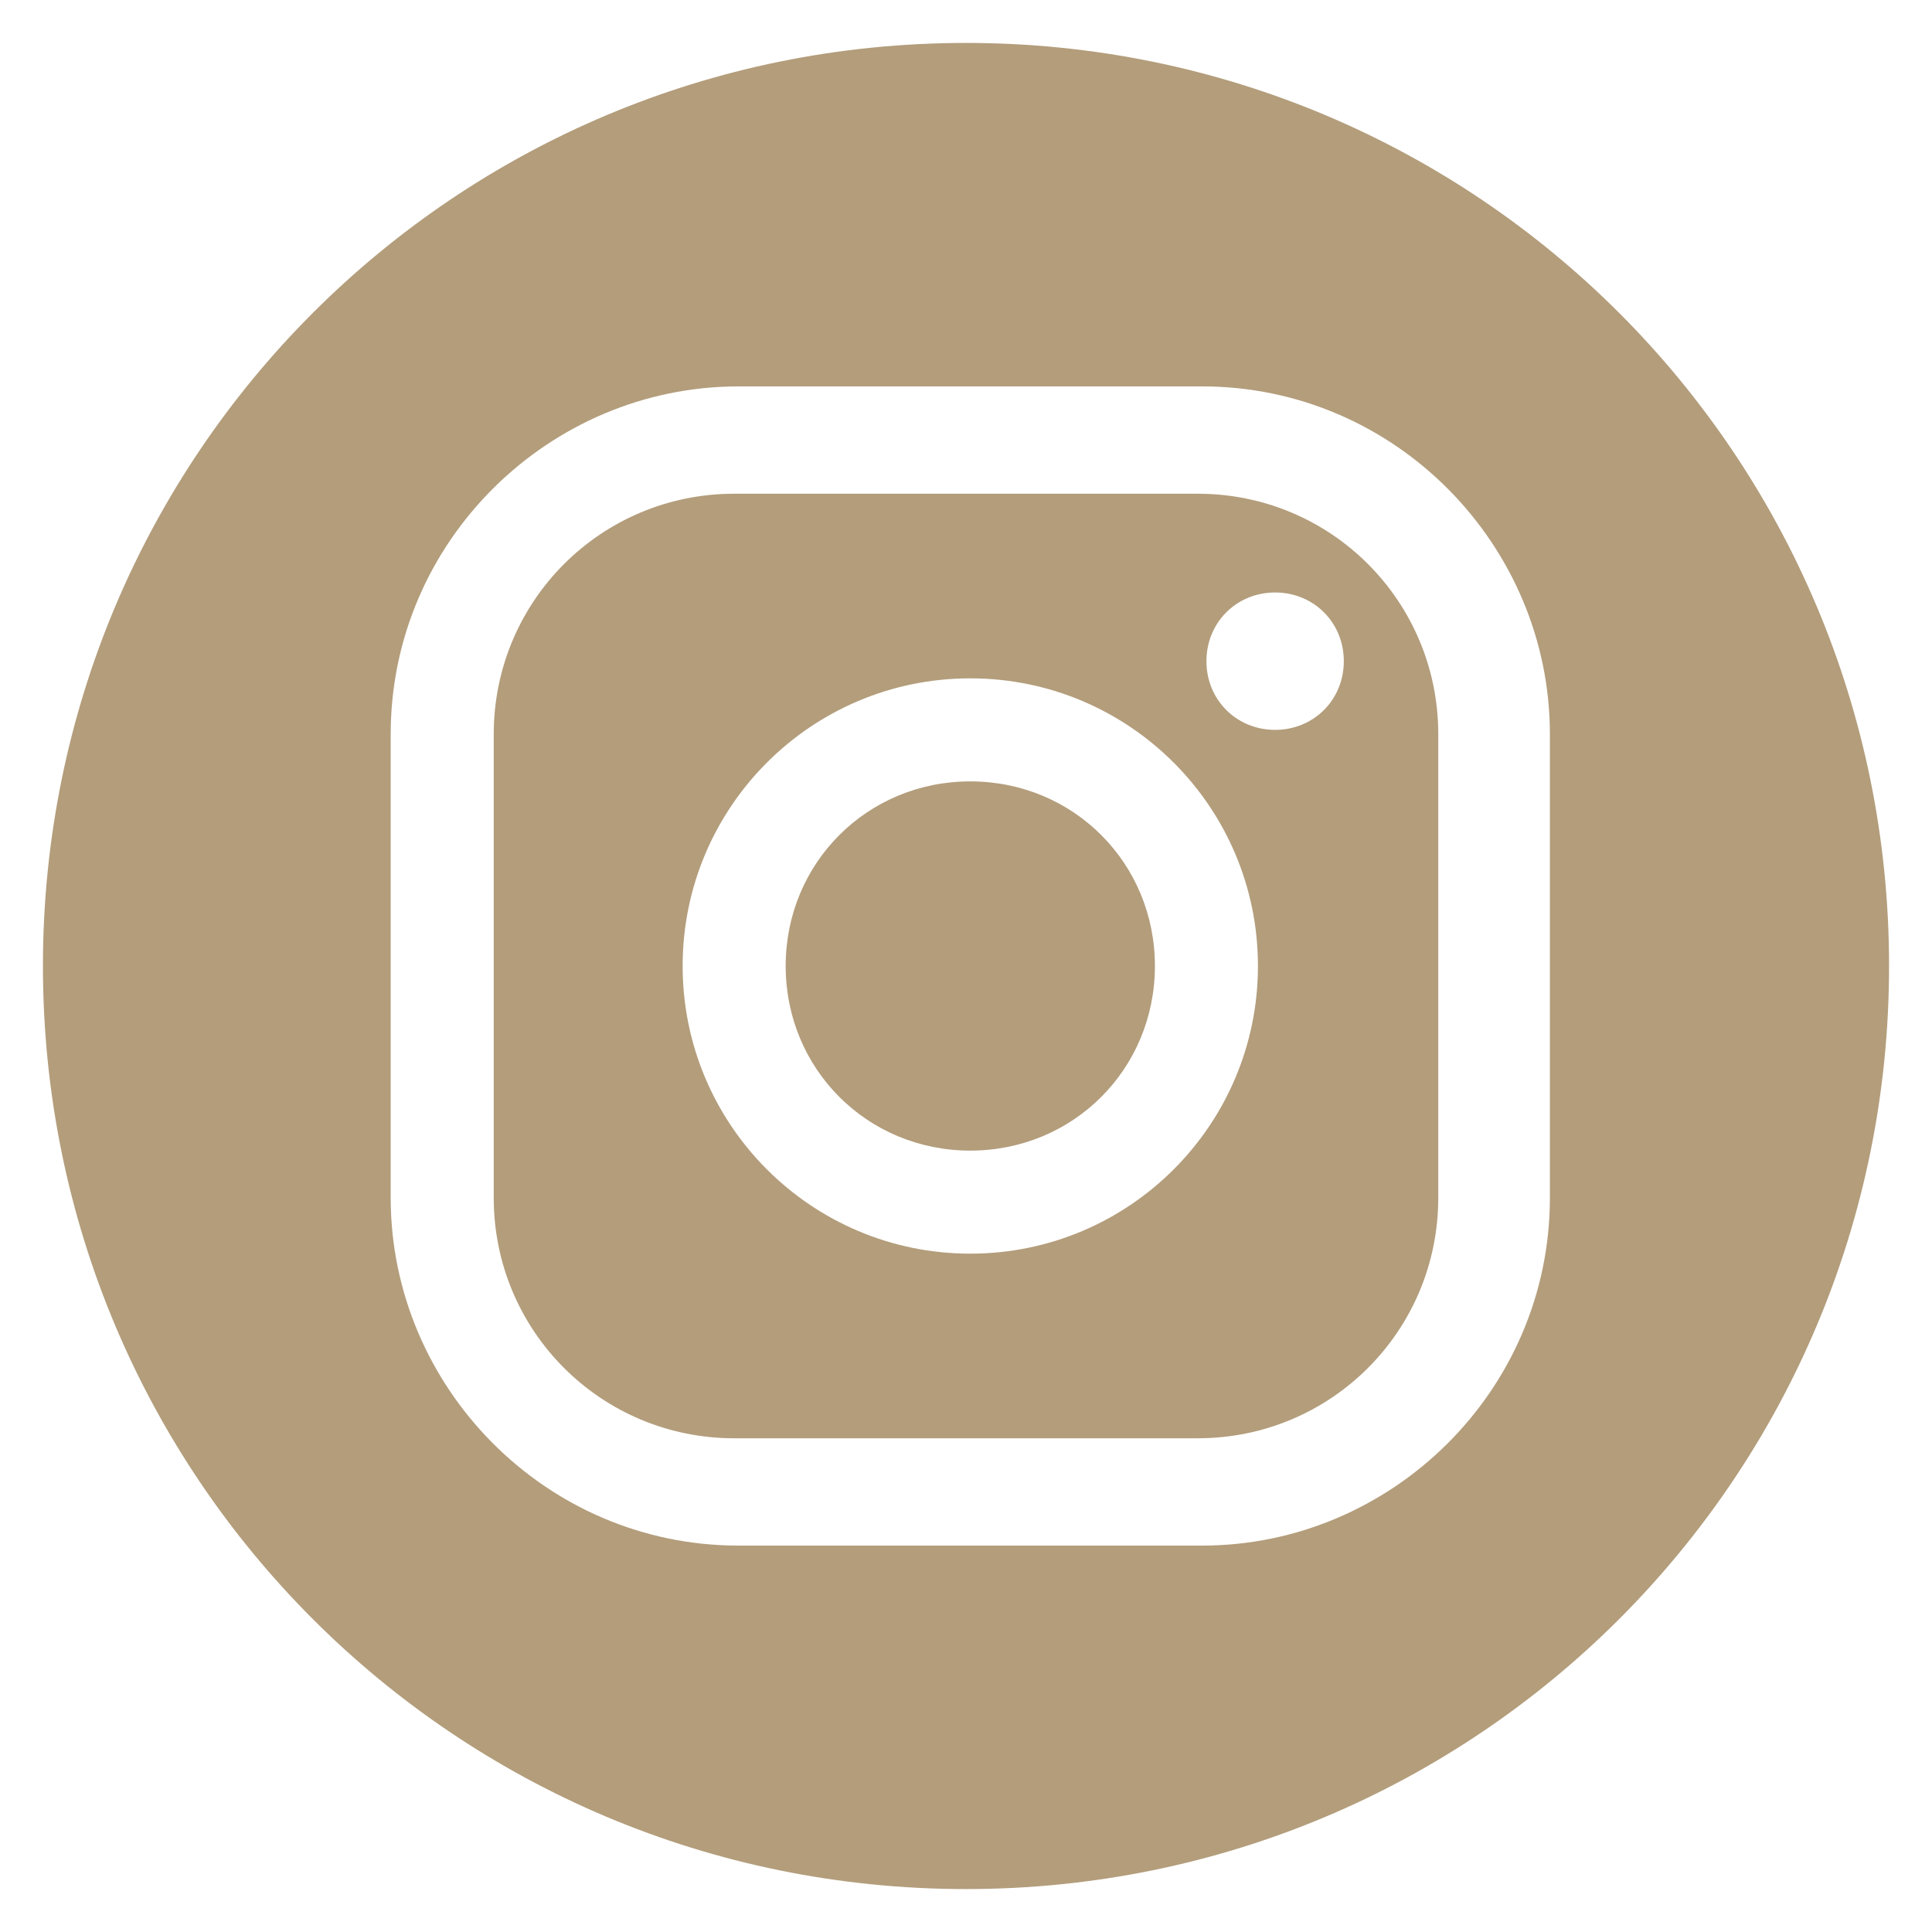 <?xml version="1.0" encoding="UTF-8"?> <svg xmlns="http://www.w3.org/2000/svg" id="Capa_1" version="1.1" viewBox="0 0 45 45"><defs><style> .st0 { fill: #b39d7b; } .st1 { fill: none; } </style></defs><g id="ELEMENTS"><g><path class="st1" d="M22.6,15.8c-3.7,0-6.7,3-6.7,6.7s3,6.7,6.7,6.7,6.7-3,6.7-6.7-3-6.7-6.7-6.7ZM22.6,26.8c-2.4,0-4.3-1.9-4.3-4.3s1.9-4.3,4.3-4.3,4.3,1.9,4.3,4.3-1.9,4.3-4.3,4.3Z"></path><path class="st1" d="M29.7,13.8c-.9,0-1.6.7-1.6,1.6s.7,1.6,1.6,1.6,1.6-.7,1.6-1.6-.7-1.6-1.6-1.6Z"></path><path class="st1" d="M27.9,9h-10.8c-4.5,0-8.1,3.7-8.1,8.1v10.8c0,4.5,3.7,8.1,8.1,8.1h10.8c4.5,0,8.1-3.7,8.1-8.1v-10.8c0-4.5-3.7-8.1-8.1-8.1ZM33.5,27.9c0,3.1-2.5,5.6-5.6,5.6h-10.8c-3.1,0-5.6-2.5-5.6-5.6v-10.8c0-3.1,2.5-5.6,5.6-5.6h10.8c3.1,0,5.6,2.5,5.6,5.6v10.8Z"></path><path class="st0" d="M27.9,11.5h-10.8c-3.1,0-5.6,2.5-5.6,5.6v10.8c0,3.1,2.5,5.6,5.6,5.6h10.8c3.1,0,5.6-2.5,5.6-5.6v-10.8c0-3.1-2.5-5.6-5.6-5.6ZM22.6,29.2c-3.7,0-6.7-3-6.7-6.7s3-6.7,6.7-6.7,6.7,3,6.7,6.7-3,6.7-6.7,6.7ZM29.7,17c-.9,0-1.6-.7-1.6-1.6s.7-1.6,1.6-1.6,1.6.7,1.6,1.6-.7,1.6-1.6,1.6Z"></path><path class="st0" d="M22.6,18.2c-2.4,0-4.3,1.9-4.3,4.3s1.9,4.3,4.3,4.3,4.3-1.9,4.3-4.3-1.9-4.3-4.3-4.3Z"></path><path class="st0" d="M22.5,1C10.6,1,1,10.6,1,22.5s9.6,21.5,21.5,21.5,21.5-9.6,21.5-21.5S34.4,1,22.5,1ZM36.1,27.9c0,4.5-3.7,8.1-8.1,8.1h-10.8c-4.5,0-8.1-3.7-8.1-8.1v-10.8c0-4.5,3.7-8.1,8.1-8.1h10.8c4.5,0,8.1,3.7,8.1,8.1,0,0,0,10.8,0,10.8Z"></path></g></g></svg> 